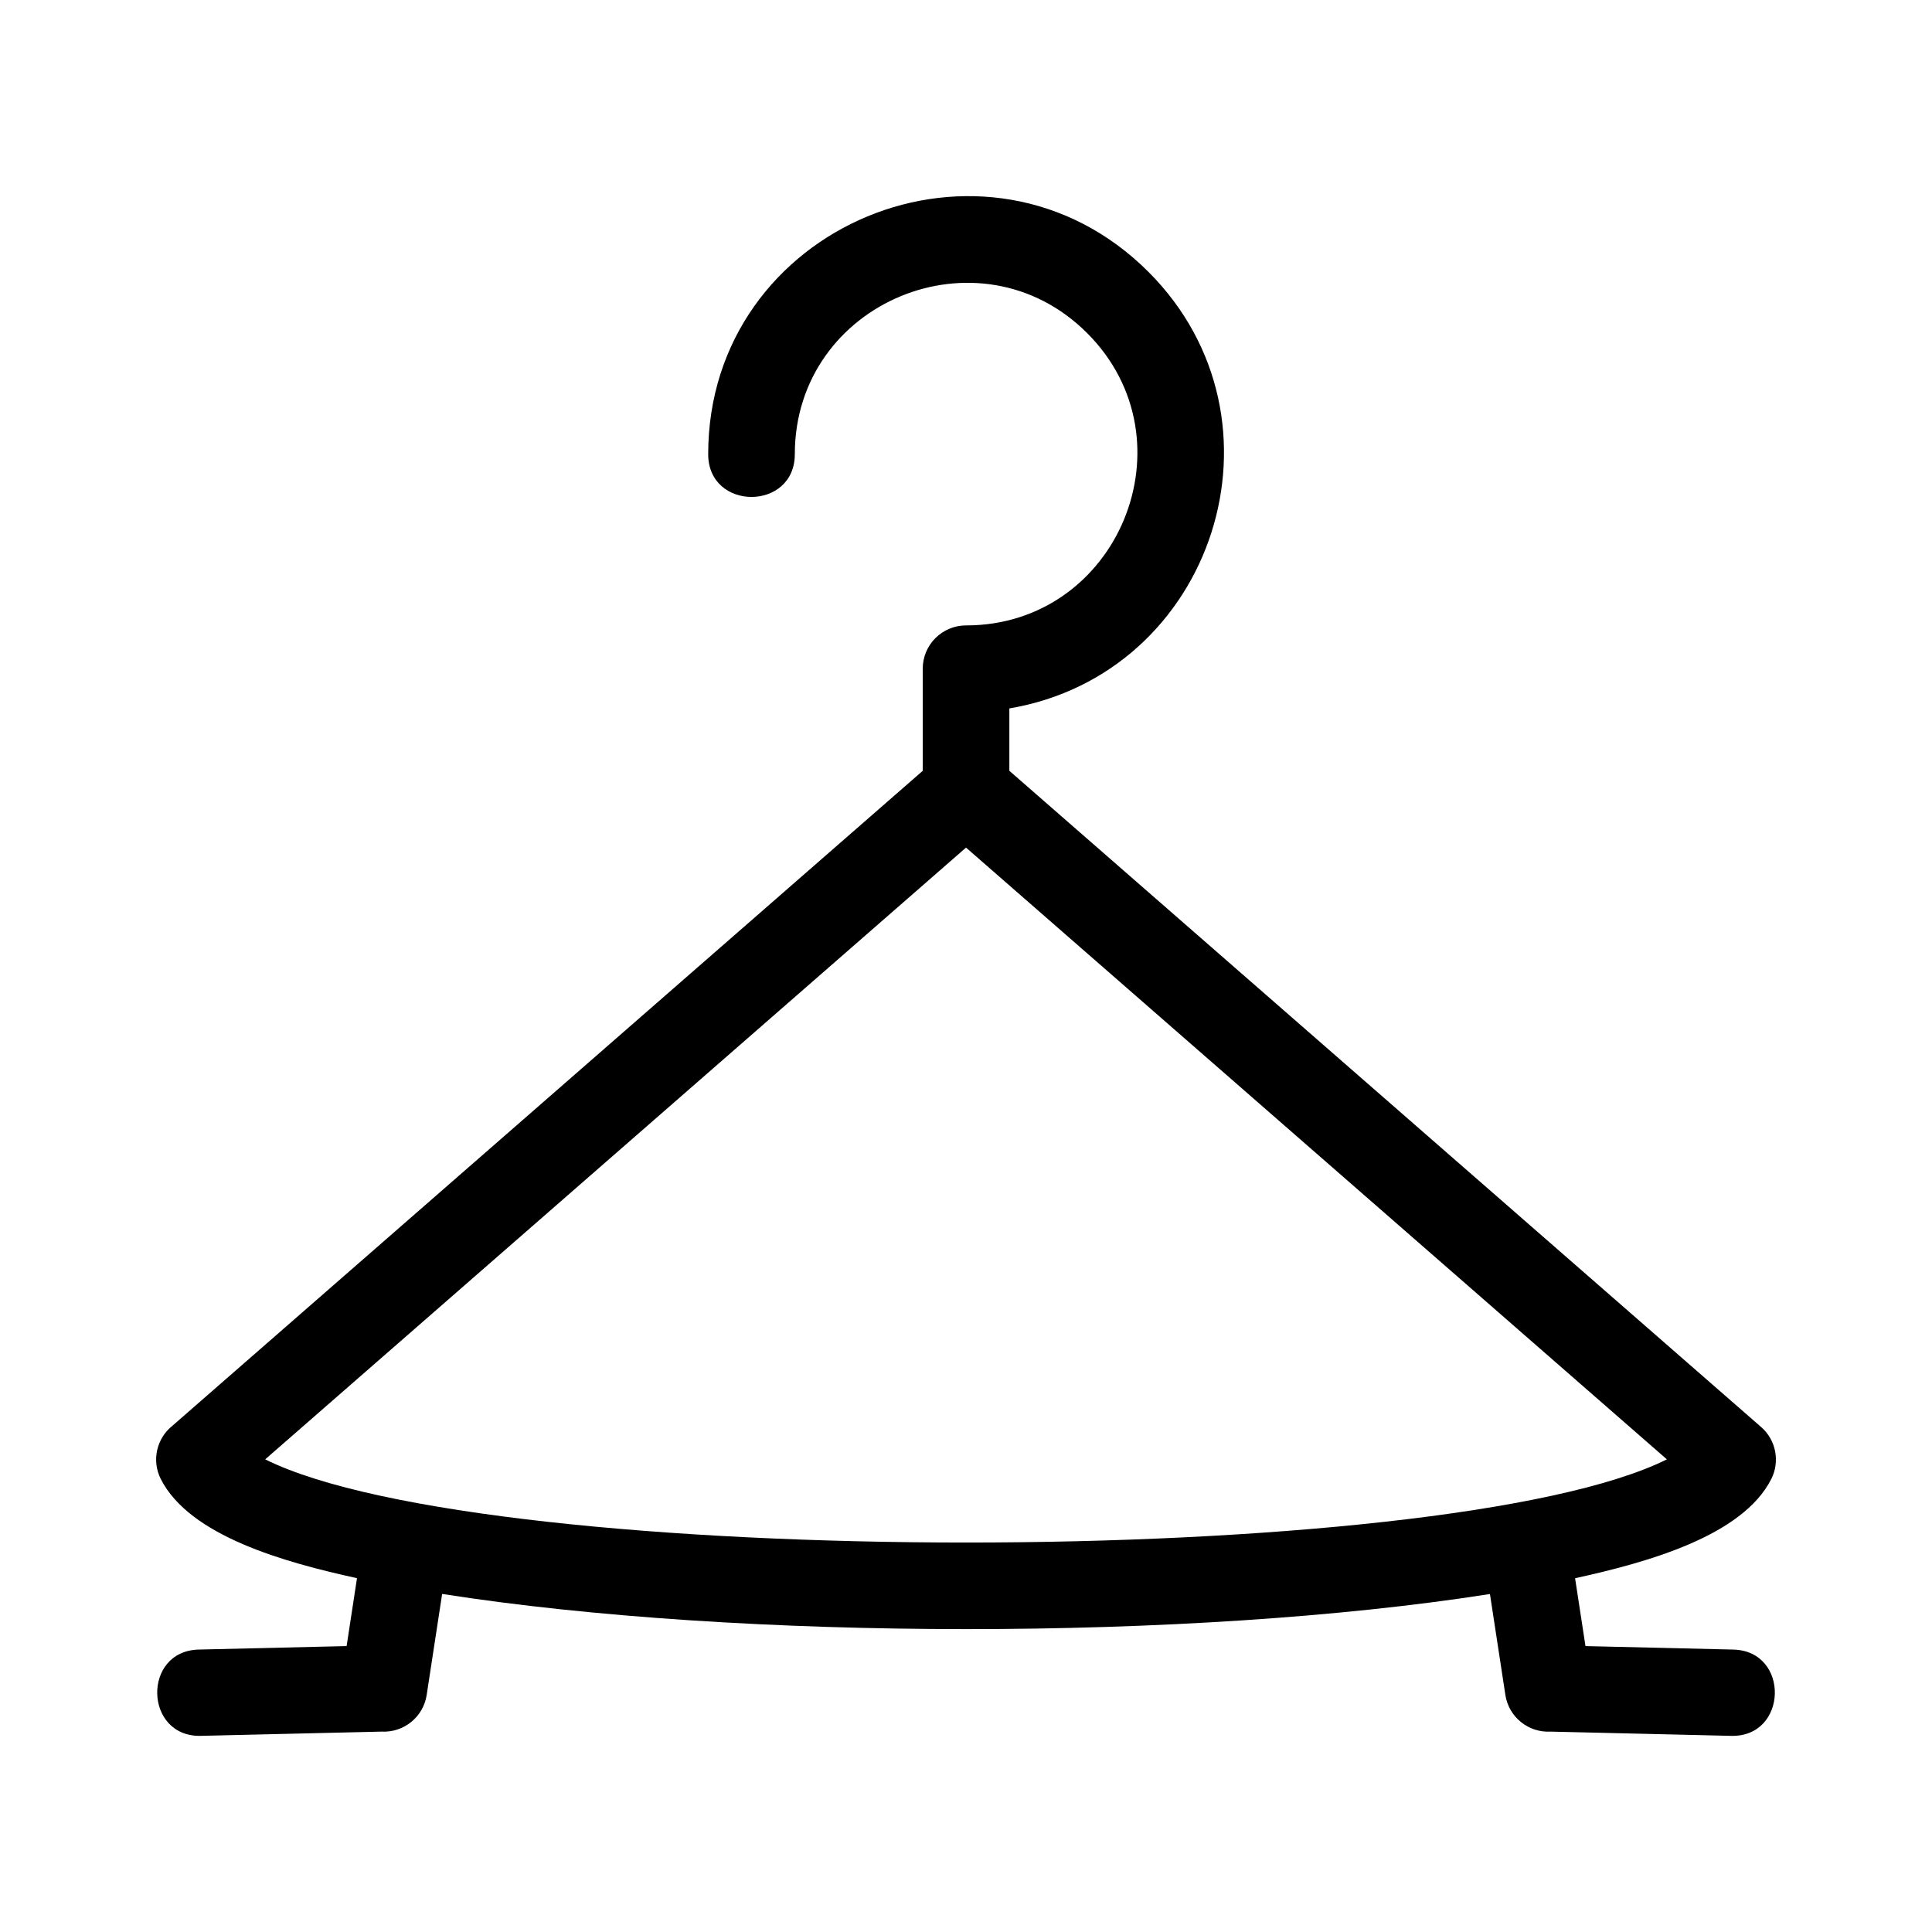 <?xml version="1.0" encoding="UTF-8"?>
<!-- The Best Svg Icon site in the world: iconSvg.co, Visit us! https://iconsvg.co -->
<svg fill="#000000" width="800px" height="800px" version="1.1" viewBox="144 144 512 512" xmlns="http://www.w3.org/2000/svg">
 <path d="m613.41 535.95c-7.633 15.121-32.875 22.113-51.996 26.297l2.754 17.984 39.16 0.922c15.055 0.352 14.52 23.219-0.535 22.867l-47.906-1.125c-5.836 0.316-11.066-3.852-11.953-9.754l-4.082-26.711c-79.105 12.43-198.57 12.383-277.68-0.02l-4.09 26.73c-0.879 5.902-6.117 10.066-11.953 9.754l-47.906 1.125c-15.055 0.352-15.59-22.516-0.535-22.867l39.168-0.922 2.75-17.996c-19.117-4.176-44.363-11.168-52-26.285-2.492-4.938-1.066-10.824 3.106-14.125l198.82-173.55v-27.051c0-6.336 5.141-11.48 11.48-11.48 40.297 0 60.605-48.949 32.09-77.469-28.516-28.516-77.469-8.219-77.469 32.086 0 15.113-22.957 15.113-22.957 0 0-60.684 73.715-91.262 116.66-48.32 39.344 39.344 17.406 106.52-36.848 115.7v16.531l199.24 173.92c4.016 3.512 4.981 9.211 2.684 13.762zm-27.672-5.207-185.73-162.12-185.73 162.12c59.055 29.391 312.4 29.395 371.47 0z"/>
</svg>